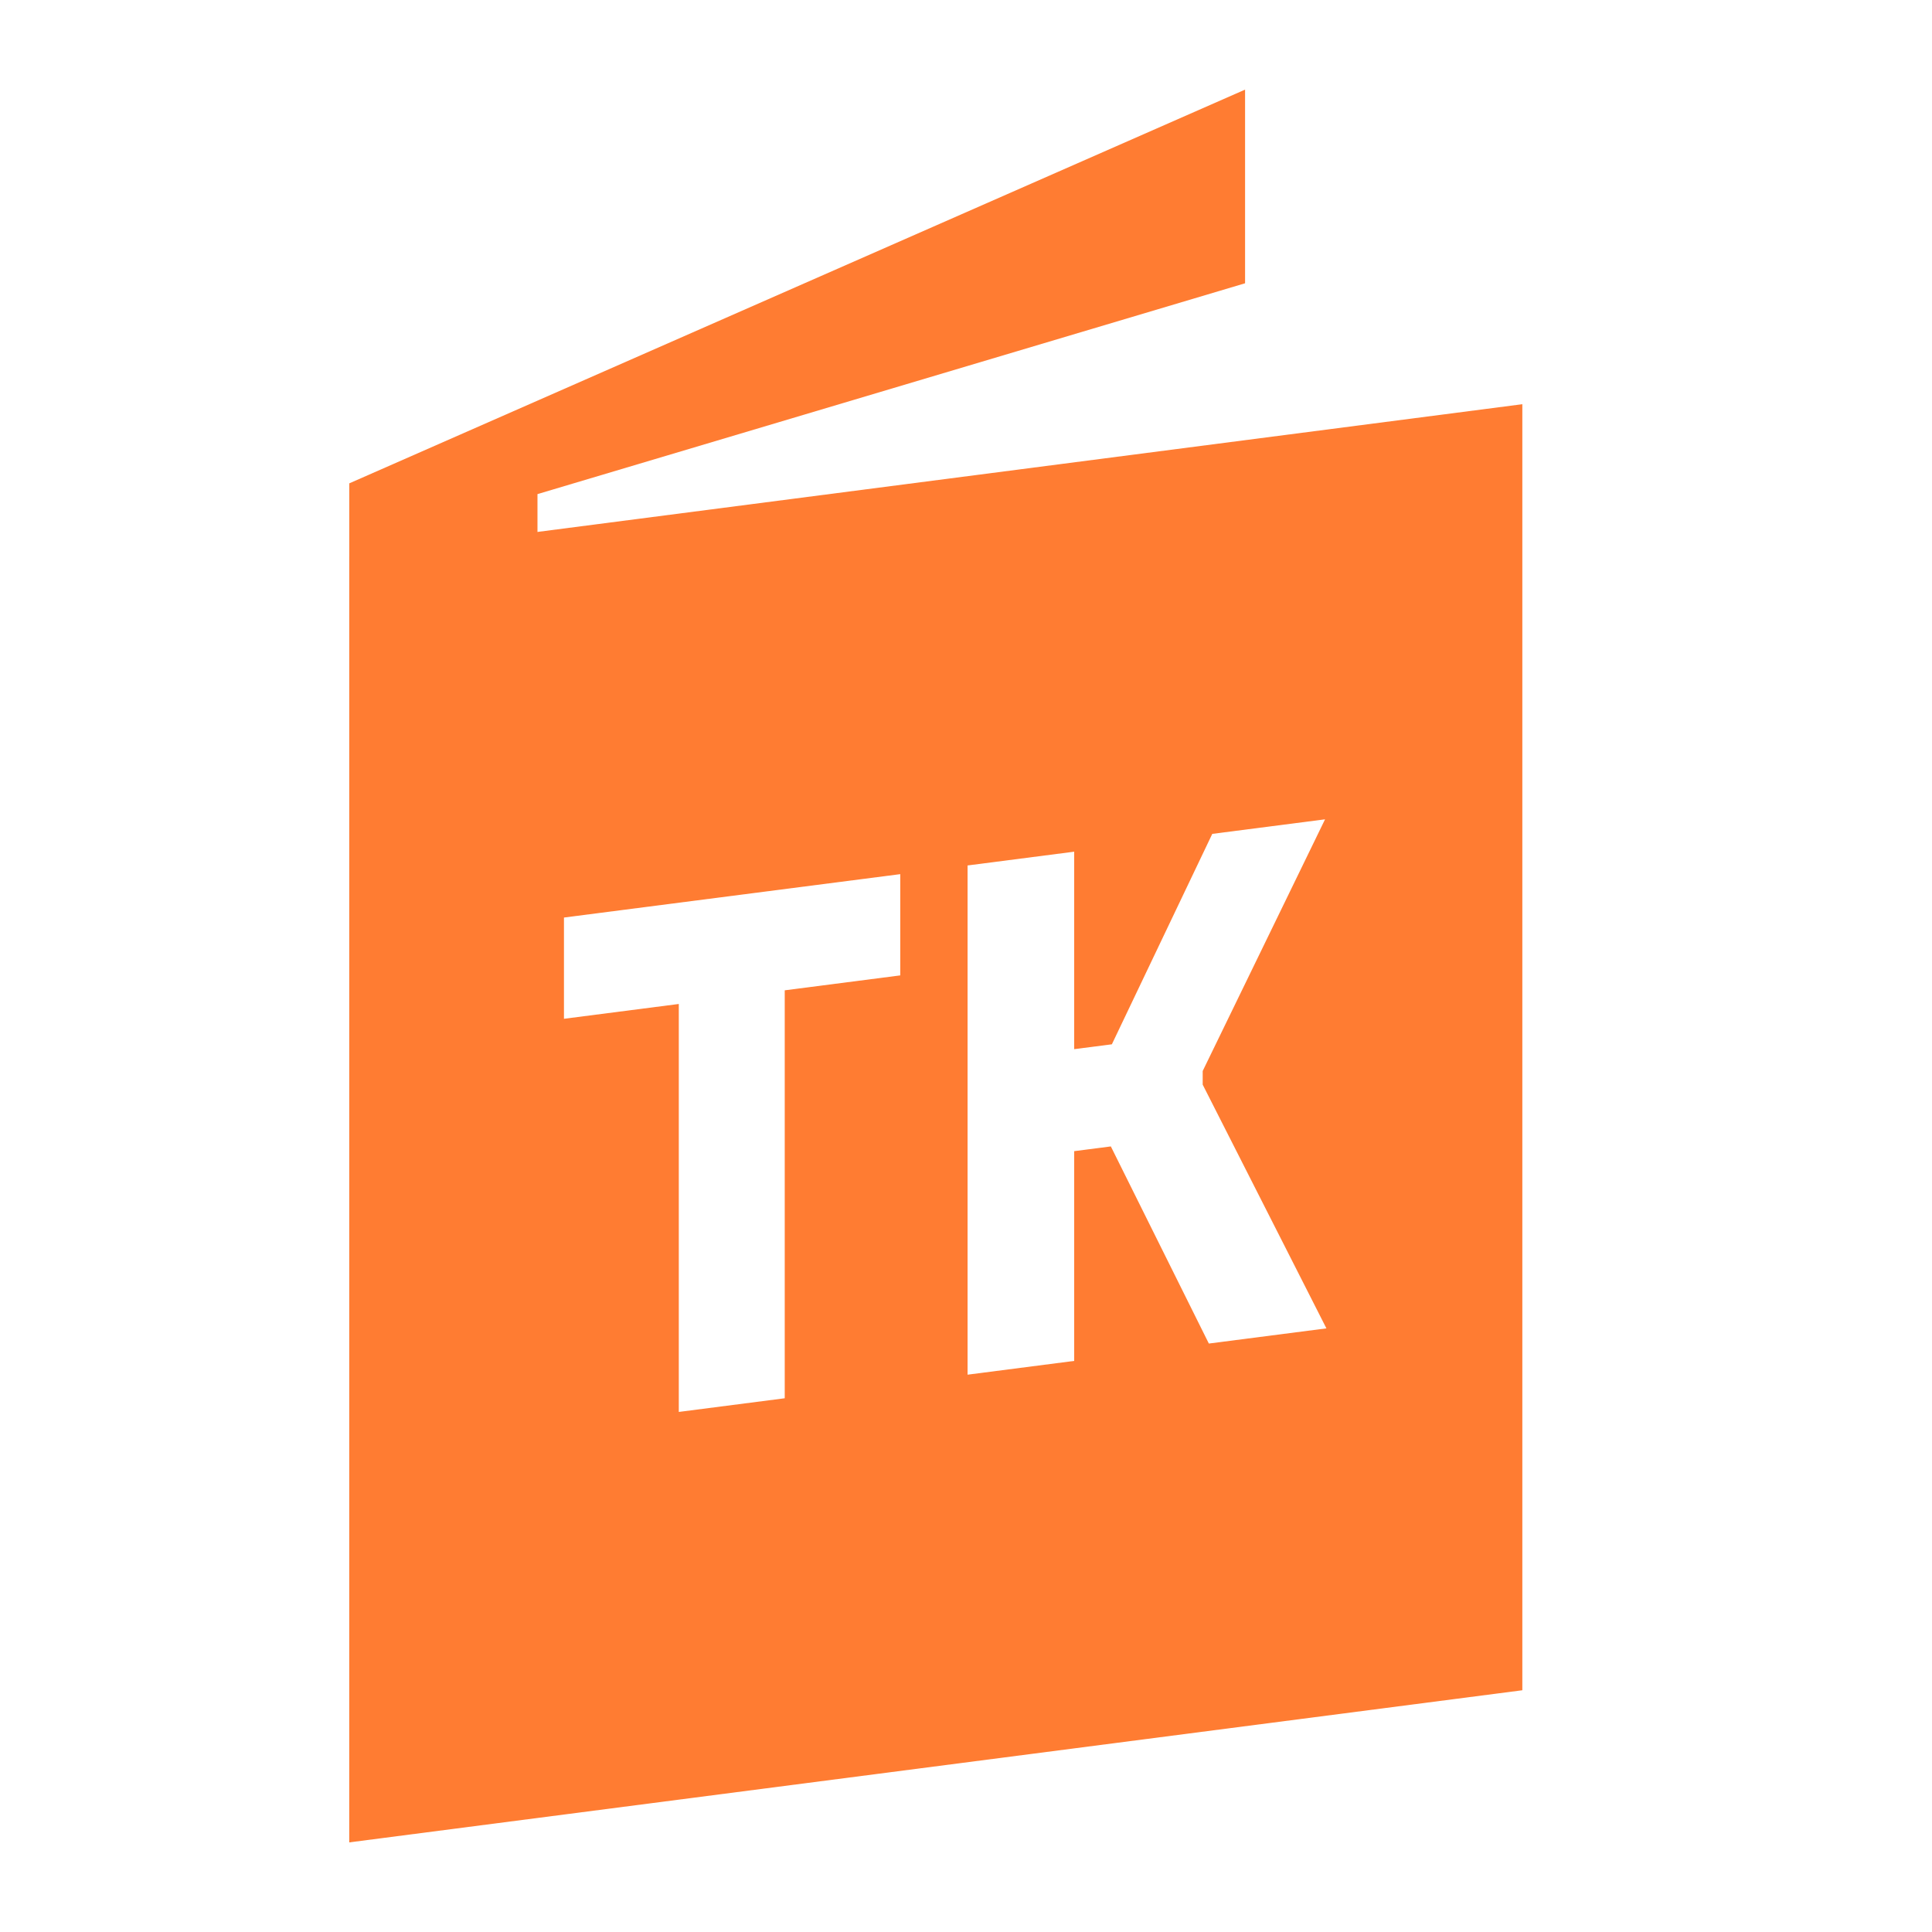 <svg width="96" height="96" viewBox="0 0 96 96" fill="none" xmlns="http://www.w3.org/2000/svg">
<path fill-rule="evenodd" clip-rule="evenodd" d="M17.355 91.546V24.018L61.867 4.453V14.076L26.707 24.552V85.749L38.623 82.199L17.355 91.546Z" fill="#FF7C32"/>
<path fill-rule="evenodd" clip-rule="evenodd" d="M17.355 27.644V91.547L75.644 83.988V20.085L17.355 27.644ZM48.078 68.307V43.004L53.376 42.32V52.132L55.248 51.891L60.237 41.435L65.841 40.712L59.761 53.218V53.895L65.909 66.006L60.067 66.76L55.197 56.965L53.376 57.2V67.623L48.078 68.307ZM33.729 70.158L38.993 69.479V49.208L44.733 48.467V43.436L28.023 45.592V50.623L33.729 49.887V70.158Z" fill="#FF7C32"/>
</svg>

